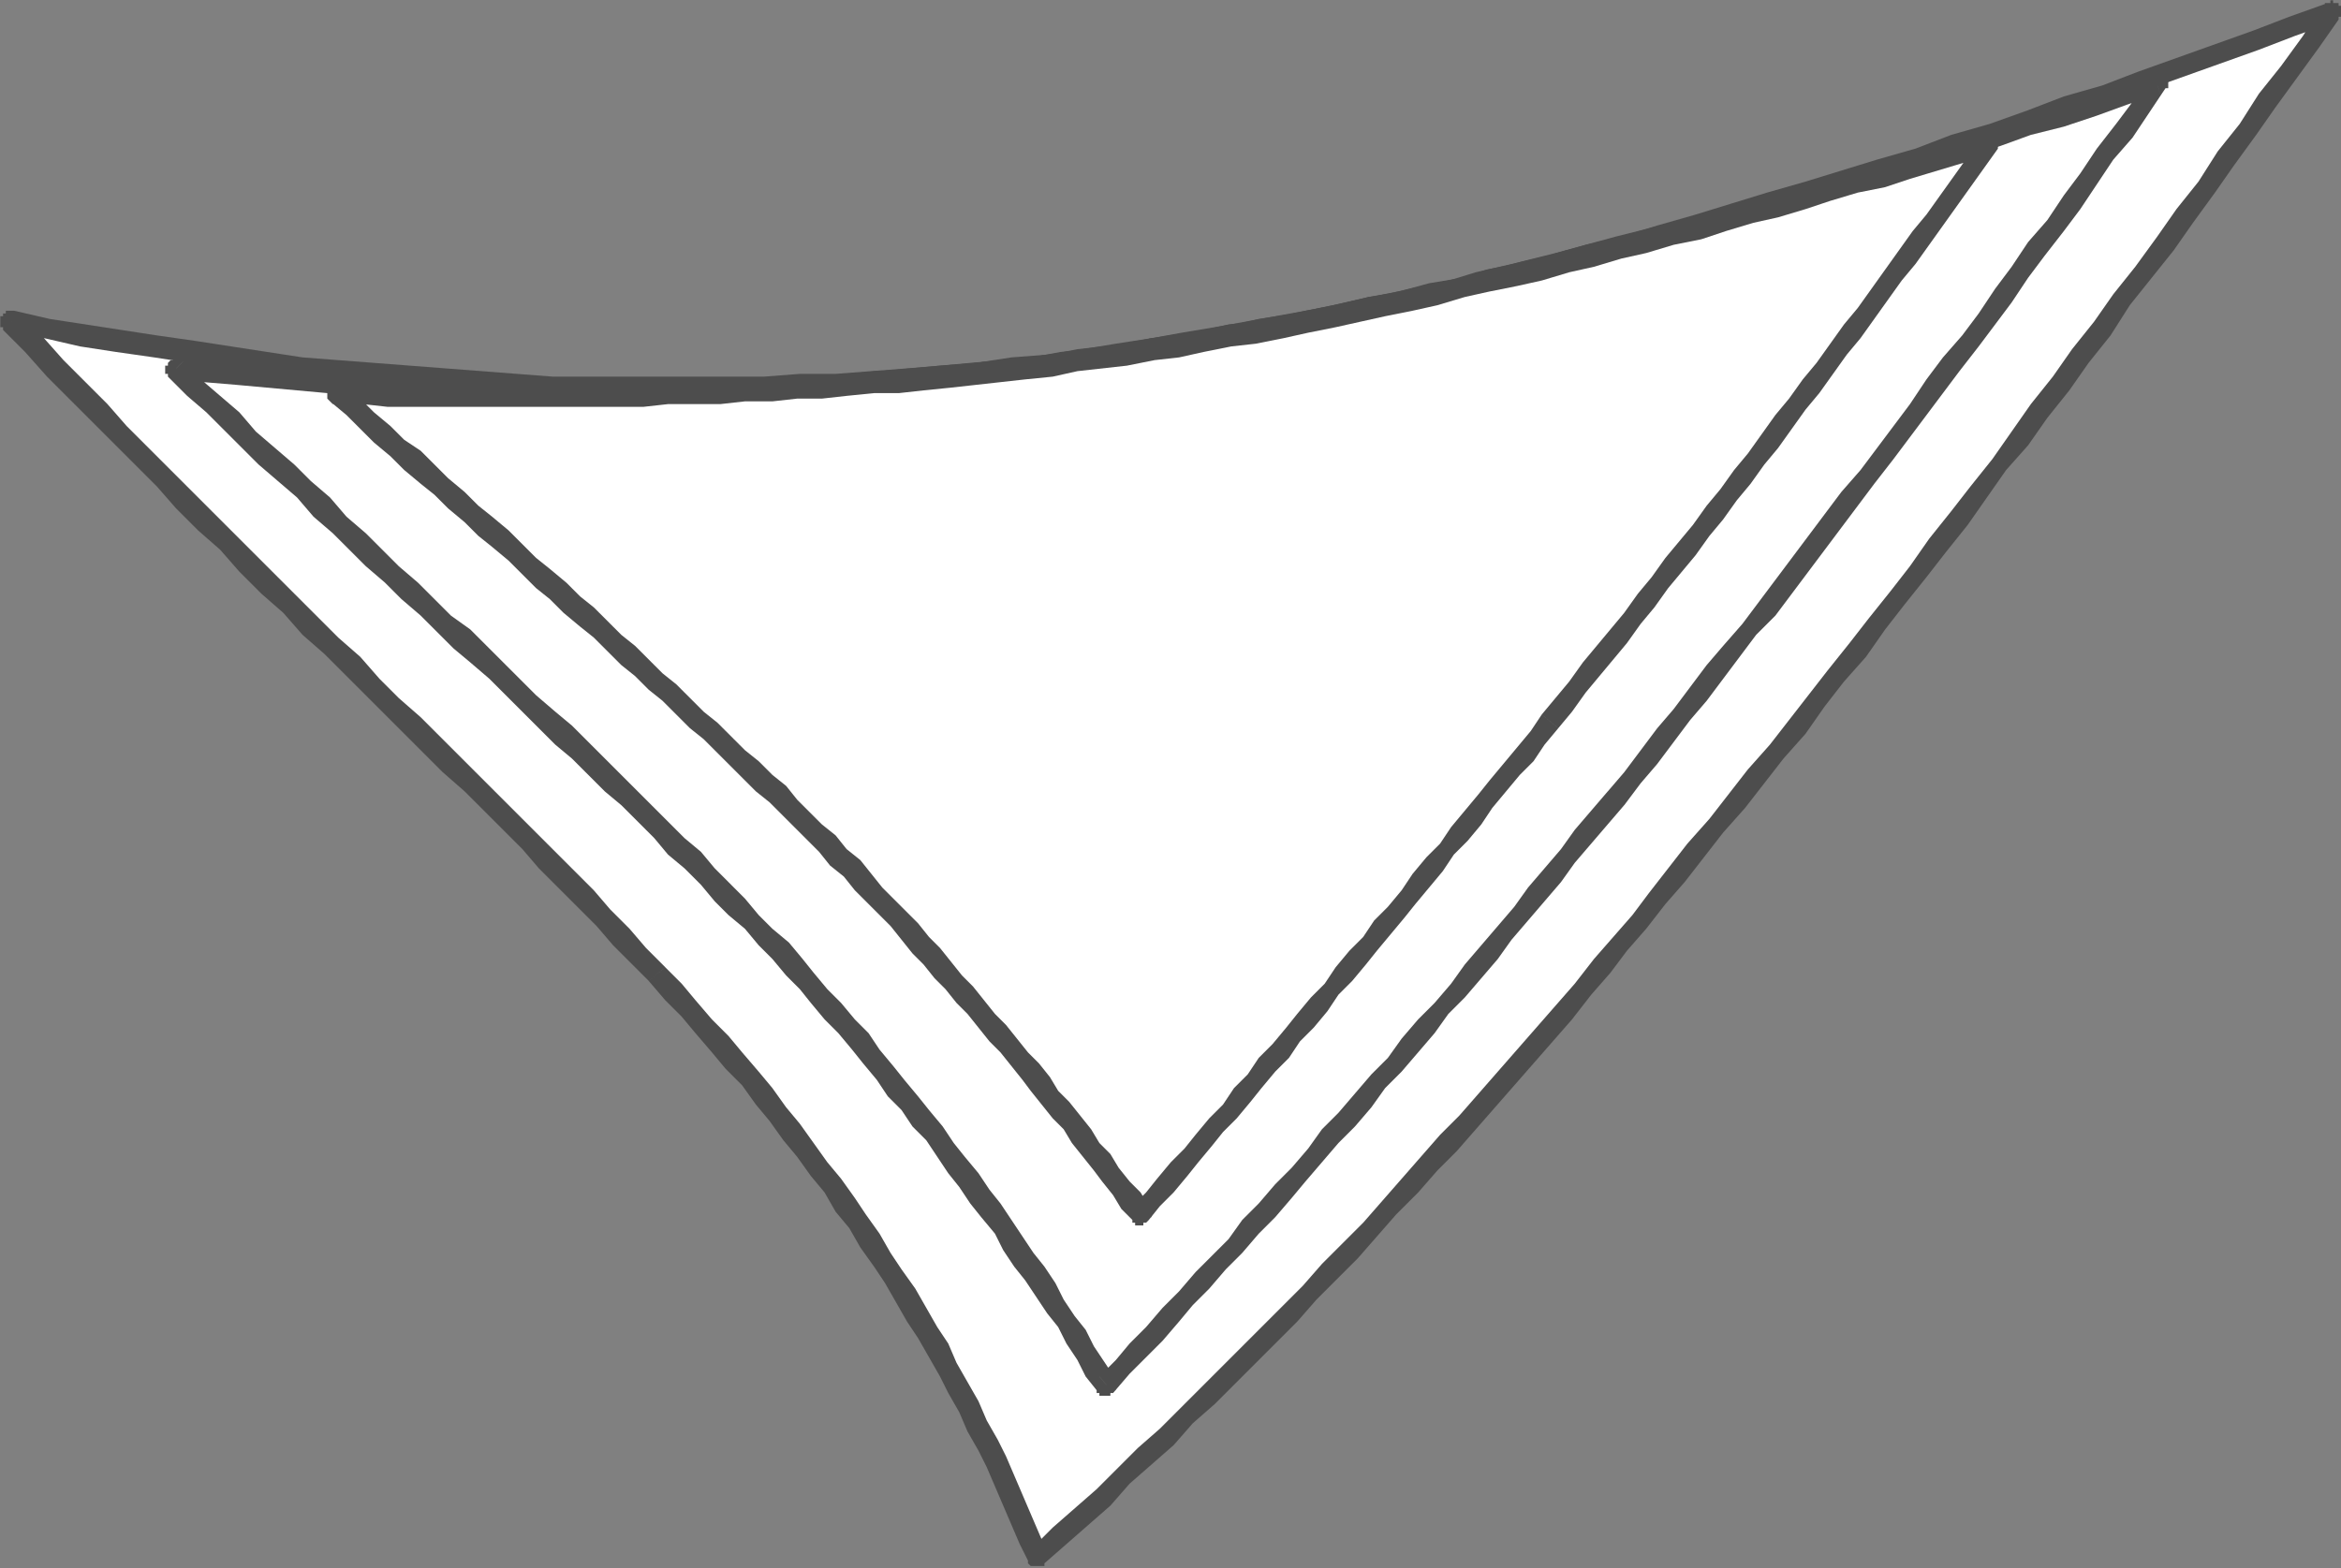 <?xml version="1.0" encoding="UTF-8" standalone="no"?>
<!-- Created with Inkscape (http://www.inkscape.org/) -->
<svg xmlns:rdf="http://www.w3.org/1999/02/22-rdf-syntax-ns#" xmlns="http://www.w3.org/2000/svg" height="51.389" width="76.678" version="1.1" xmlns:cc="http://creativecommons.org/ns#" xmlns:dc="http://purl.org/dc/elements/1.1/">
 <rect width="100%" height="100%" fill="#808080" stroke="none"/>
 <g transform="translate(-1312.2 -491.15)">
  <g fill-rule="evenodd" transform="matrix(.09 0 0 .09 551.26 192.99)">
   <g fill-rule="nonzero">
    <path d="m8832 3880c86-77 160-159 233-248 77-95 157-200 238-315-148 56-289 101-429 123-136 22-274 18-415-10 86 90 167 165 235 237 63 67 109 139 138 213z" class="fil5" fill="#fff"/>
    <path d="m9062 3629 6 5-7 8-7 9-7 8-6 8-7 8-7 9-7 8-7 8-7 8-7 8-7 8-7 8-7 7-7 8-8 8-7 8-7 8-7 7-8 8-7 8-7 7-8 8-7 7-8 8-8 7-7 8-8 7-8 7-7 8-8 7-8 7-8 7-5-5 8-8 8-7 8-7 7-7 8-8 8-7 7-7 8-8 7-7 8-8 7-7 8-8 7-7 7-8 8-8 7-7 7-8 7-8 7-8 7-8 7-7 7-8 7-8 7-8 7-8 7-8 7-8 7-9 7-8 7-8 6-8 7-9zm242-308-2-7 4 6-7 10-8 11-8 11-7 10-8 11-7 10-8 11-7 10-8 10-8 10-7 11-8 10-7 10-8 10-7 10-8 9-7 10-7 10-8 10-7 9-8 10-7 9-7 10-8 9-7 9-7 10-8 9-7 9-7 9-8 9-7 9-7 9-6-5 7-9 8-9 7-9 7-9 8-9 7-9 7-9 7-9 8-10 7-9 8-10 7-9 7-10 8-10 7-9 8-10 7-10 7-10 8-10 7-10 8-10 7-10 8-10 8-11 7-10 8-10 7-11 8-10 7-11 8-10 8-11 7-11 4 6zm2-1-6-5h1v-1h1 1v-1h1v1h1 1v1h1v1 1 1 1h-1v1zm-431 124-1-8 13-2 13-2 13-3 13-2 14-3 13-3 13-2 13-3 13-4 13-3 13-3 14-4 13-3 13-4 14-4 13-4 13-4 14-4 13-4 13-4 14-4 13-5 14-4 14-5 13-5 14-4 13-5 14-5 14-5 14-5 13-5 14-5 2 7-14 5-13 5-14 5-14 5-14 5-13 5-14 5-14 5-13 4-14 5-13 4-14 5-13 4-14 4-13 4-14 4-13 4-13 4-14 3-13 4-13 3-14 4-13 3-13 3-13 3-13 3-14 3-13 3-13 2-13 3-13 2-13 2zm-413-17-6 6 4-7 13 3 13 2 13 2 13 2 14 2 13 2 13 2 13 2 13 1 13 1 13 1 13 1 13 1 13 1 13 1h13 13 13 12 13 13l13-1h13l13-1 13-1 12-1 13-1 13-2 13-1 13-2 12-2 13-2 1 8-13 2-13 2-13 2-13 1-13 2-13 1-13 1-12 1-13 1h-13l-13 1h-13-13-13-13-13l-13-1h-13l-13-1-13-1-13-1-14-1-13-1-13-2-13-1-13-2-13-2-13-2-14-2-13-2-13-3-13-2 4-7zm-2-1-2 8h-1v-1h-1v-1h-1v-1-1-1-1h1v-1h1v-1h1 1 1zm237 239-6 5-6-6-7-7-6-7-7-7-7-7-7-7-6-7-7-7-7-7-7-7-8-7-7-7-7-7-7-7-7-7-8-8-7-7-8-7-7-8-8-7-8-8-7-8-8-7-8-8-7-8-8-8-8-8-8-8-8-8-8-8-8-9-8-8 6-6 8 8 8 9 8 8 8 8 7 8 8 8 8 8 8 8 8 8 7 7 8 8 8 8 7 7 8 8 7 7 8 7 7 8 7 7 8 7 7 7 7 7 7 7 7 7 7 7 7 7 7 7 7 7 7 7 6 7 7 7 6 7 7 7zm133 212 5 5-6-1-3-6-3-7-3-7-3-7-3-7-3-6-4-7-3-7-4-7-3-6-4-7-4-7-4-6-4-7-4-7-4-6-5-7-4-7-5-6-4-7-5-6-5-7-5-6-5-7-5-6-5-7-6-6-5-6-6-7-5-6-6-6-6-7 6-5 6 6 5 6 6 7 6 6 5 6 6 7 5 6 5 7 5 6 5 7 5 7 5 6 5 7 4 6 5 7 4 7 4 6 5 7 4 7 4 7 4 6 3 7 4 7 4 7 3 7 4 7 3 6 3 7 3 7 3 7 3 7 3 7-6-1zm-1 4 7-3v1 1 1h-1v1 1h-1-1-1v1-1h-1-1l-1-1v-1z" class="fil36" fill="#4d4d4d"/>
   </g>
   <path d="m8857 3817c63-67 125-138 186-214 64-80 130-167 197-260-125 42-246 78-366 97-117 19-235 20-355 7 71 69 139 130 199 191 56 57 102 117 139 179z" class="fil31" fill="#fff"/>
   <path d="m9040 3601 6 5-6 7-6 7-6 7-5 7-6 7-6 7-6 7-5 7-6 7-6 7-6 6-5 7-6 7-6 7-6 6-5 7-6 7-6 6-6 7-6 7-5 6-6 7-6 6-6 7-6 6-6 7-6 6-5 6-6 7-6 6-6 6-6 7-5-6 6-6 5-6 6-6 6-7 6-6 6-7 6-6 6-6 5-7 6-6 6-7 6-6 6-7 5-7 6-6 6-7 6-7 6-6 5-7 6-7 6-6 6-7 5-7 6-7 6-7 6-7 5-7 6-7 6-7 5-7 6-7 6-7zm201-254-2-7 4 5-6 9-6 9-7 8-6 9-6 9-6 8-7 9-6 8-6 9-6 8-6 8-7 9-6 8-6 8-6 8-6 8-7 9-6 8-6 8-6 8-6 8-6 8-6 8-7 7-6 8-6 8-6 8-6 7-6 8-6 8-6 7-6 8-6-5 6-7 6-8 6-8 6-7 6-8 6-8 6-7 7-8 6-8 6-8 6-8 6-8 6-8 6-8 7-8 6-8 6-8 6-8 6-9 6-8 7-8 6-8 6-9 6-8 6-9 7-8 6-9 6-8 6-9 7-9 6-8 6-9 4 6zm2-2-6-4h1v-1h1v-1h1 1 1v1h1v1h1v1 1 1 1h-1zm-368 99-1-8 11-2 12-2 11-2 11-2 11-2 11-2 12-3 11-2 11-3 12-2 11-3 11-3 12-3 11-3 11-3 12-3 11-3 11-3 12-3 11-4 12-3 11-3 12-4 11-3 12-4 11-4 12-3 12-4 11-4 12-4 12-4 11-3 2 7-12 4-11 4-12 4-12 3-11 4-12 4-12 4-11 3-12 4-11 3-12 4-11 3-12 3-11 4-12 3-11 3-12 3-11 3-11 3-12 3-11 3-11 2-12 3-11 3-11 2-12 3-11 2-11 2-12 2-11 2-11 2-11 2zm-353 0-6 6 4-7 11 1 11 1 11 1 11 1 12 1 11 1 11 1h11l11 1h11 11l11 1h11 12 11 11l11-1h11 11l11-1h11l11-1 11-1 11-1 11-1 11-1 11-1 11-1 11-2 11-1 11-2 11-2 1 8-11 2-11 2-12 1-11 1-11 2-11 1-11 1-11 1-11 1-11 1h-11l-11 1-12 1h-11-11l-11 1h-11-11-11l-11-1h-12-11-11l-11-1-11-1h-11l-12-1-11-1-11-1-11-1-12-1-11-1 4-7zm-2-1-2 8h-1v-1h-1v-1h-1v-1-1-1h1v-1l1-1h1v-1h1 1zm201 192-6 6-5-6-6-6-6-5-5-6-6-6-6-6-6-5-6-6-6-6-6-5-6-6-6-6-6-6-6-6-7-6-6-5-6-6-6-6-7-6-6-6-7-6-6-6-6-6-7-6-6-7-7-6-7-6-6-6-7-7-6-6-7-6-7-7 6-6 6 7 7 6 7 6 6 7 7 6 7 6 6 6 7 6 6 7 7 6 6 6 6 6 7 6 6 6 6 6 7 5 6 6 6 6 6 6 6 6 7 6 6 5 6 6 6 6 6 6 5 5 6 6 6 6 6 6 6 5 5 6 6 6zm134 179 5 6-6-1-4-5-3-6-4-6-3-6-4-5-4-6-4-6-4-5-4-6-3-6-5-6-4-5-4-6-4-5-4-6-4-6-5-5-4-6-5-5-4-6-5-6-4-5-5-6-5-5-5-6-4-5-5-5-5-6-5-5-5-6-6-5-5-5 6-6 5 5 5 6 5 5 6 5 5 6 4 5 5 6 5 5 5 6 5 5 4 6 5 6 4 5 5 6 4 5 5 6 4 6 4 5 5 6 4 6 4 5 4 6 4 6 4 6 4 5 4 6 3 6 4 6 4 5 3 6 4 6 4 6-6-1zm-1 5 7-4v1 1 1 1h-1v1h-1v1h-1-1-1-1v-1h-1v-1z" fill-rule="nonzero" class="fil36" fill="#4d4d4d"/>
   <path d="m8870 3755c49-57 99-117 149-180 53-66 106-136 160-210-104 31-205 59-305 75-98 16-197 19-296 16 58 53 114 102 165 151 48 47 90 97 127 148z" class="fil31" fill="#fff"/>
   <path d="m9016 3573 6 5-5 6-4 6-5 5-5 6-5 6-4 6-5 6-5 5-4 6-5 6-5 6-4 5-5 6-5 6-4 5-5 6-5 5-4 6-5 6-5 5-4 6-5 5-5 6-4 5-5 6-5 5-4 5-5 6-4 5-5 6-5 5-4 5-6-5 5-5 4-5 5-6 5-5 4-5 5-6 5-5 4-6 5-5 4-6 5-5 5-6 4-5 5-6 5-5 4-6 5-6 5-5 4-6 5-5 5-6 4-6 5-6 5-5 4-6 5-6 5-6 4-5 5-6 5-6 5-6 4-6zm163-204-1-8 4 6-5 7-5 7-5 7-5 7-5 7-5 7-5 6-5 7-5 7-5 7-5 6-5 7-5 7-5 6-5 7-5 7-5 6-5 7-5 6-5 7-5 6-5 7-5 6-5 6-5 7-5 6-5 7-5 6-5 6-5 6-5 7-5 6-6-5 5-6 5-6 5-7 5-6 5-6 5-6 5-7 5-6 5-7 5-6 5-6 5-7 5-6 5-7 5-6 5-7 5-7 5-6 5-7 5-6 5-7 5-7 5-6 5-7 5-7 5-7 5-7 5-6 5-7 5-7 5-7 5-7 3 6zm3-2-6-4v-1h1 1v-1h1 1v1h1 1v1 1 1 1 1zm-307 77-1-8 10-1 9-2 9-2 10-1 9-2 9-2 10-2 9-2 10-2 9-2 9-2 10-2 9-3 10-2 9-2 10-3 9-2 10-2 9-3 10-3 9-2 10-3 9-2 10-3 9-3 10-3 10-2 9-3 10-3 9-3 10-3 10-3 1 8-9 3-10 3-10 3-9 3-10 2-10 3-9 3-10 3-9 2-10 3-9 3-10 2-10 3-9 2-10 3-9 2-10 3-9 2-10 2-9 2-10 3-9 2-10 2-9 2-9 2-10 2-9 2-10 2-9 1-10 2-9 2-9 1zm-295 9-5 6 3-7h10l9 1h9 9 10 9 9 10 9 9 9 10 9l9-1h9l10-1h9l9-1h9l10-1 9-1h9l9-1 9-1 10-1 9-1 9-1 9-1 10-2 9-1 9-1 9-2 1 8-10 2-9 1-9 1-9 2-10 1-9 1-9 1-9 1-10 1-9 1h-9l-10 1-9 1h-9l-9 1h-10l-9 1h-9-10l-9 1h-9-10-9-9-9-10-9-9-10-9l-9-1h-10l3-7zm-2-1-1 8h-1l-1-1-1-1v-1-1-1-1h1v-1h1 1v-1h1zm167 152-5 6-5-5-5-4-5-5-4-4-5-5-5-5-5-4-5-5-5-5-5-4-5-5-5-4-5-5-5-5-5-4-6-5-5-5-5-4-5-5-5-5-6-5-5-4-5-5-6-5-5-5-5-4-6-5-5-5-6-5-5-5-5-5-6-5 5-6 6 5 5 5 6 5 5 5 6 4 5 5 5 5 6 5 5 5 5 4 6 5 5 5 5 5 5 4 6 5 5 5 5 4 5 5 5 5 5 4 5 5 5 5 5 4 5 5 5 5 5 4 5 5 5 5 5 4 5 5 5 4 4 5zm122 148 6 5h-6l-4-4-3-5-4-5-3-4-4-5-4-5-3-5-4-4-4-5-4-5-3-4-4-5-4-5-4-4-4-5-4-5-4-4-4-5-4-4-4-5-4-4-4-5-4-5-4-4-5-5-4-4-4-5-5-4-4-5-4-4-5-5-4-4 5-6 5 5 4 4 5 4 4 5 5 4 4 5 4 5 4 4 5 5 4 4 4 5 4 4 4 5 4 5 4 4 4 5 4 5 4 4 4 5 4 5 4 4 4 5 3 5 4 4 4 5 4 5 3 5 4 4 3 5 4 5 4 4 3 5h-6zm0 5 6-5v1h1v1 1 1h-1v1l-1 1h-1v1h-1-1-1v-1h-1v-1z" fill-rule="nonzero" class="fil36" fill="#4d4d4d"/>
  </g>
 </g>
</svg>
